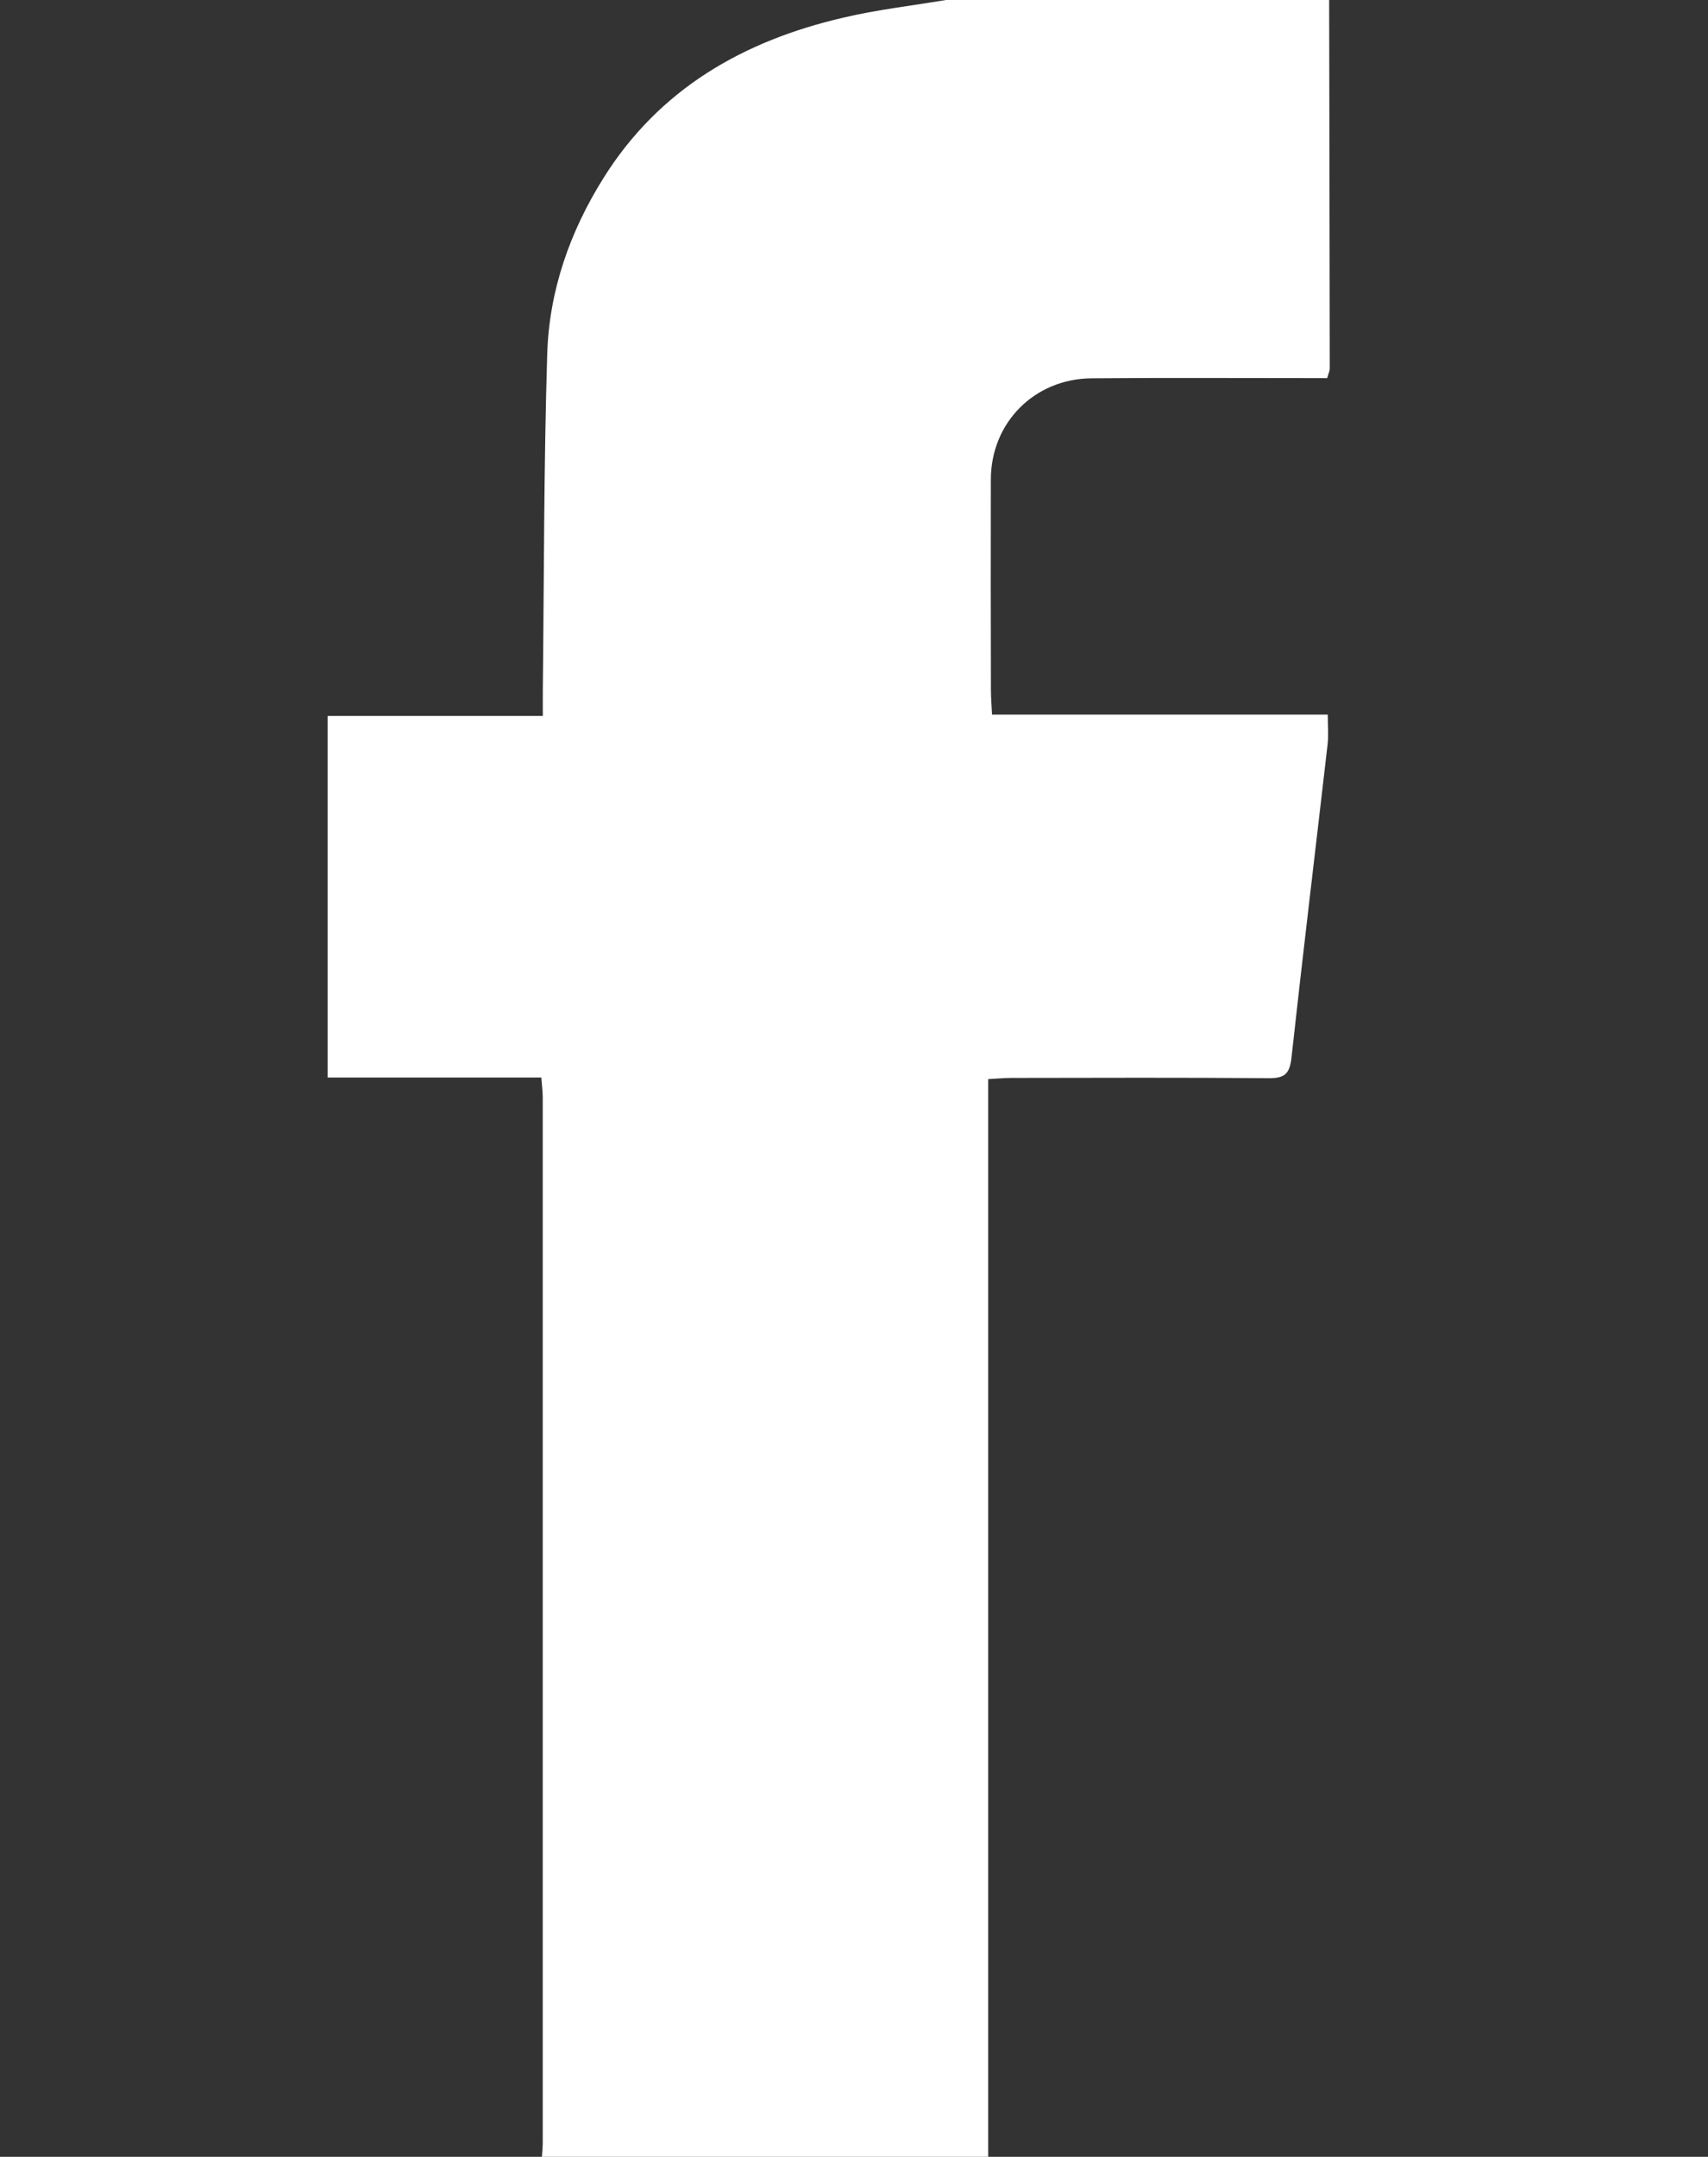<?xml version="1.0" encoding="utf-8"?>
<!-- Generator: Adobe Illustrator 16.0.0, SVG Export Plug-In . SVG Version: 6.00 Build 0)  -->
<!DOCTYPE svg PUBLIC "-//W3C//DTD SVG 1.1//EN" "http://www.w3.org/Graphics/SVG/1.1/DTD/svg11.dtd">
<svg version="1.1" id="Layer_1" xmlns="http://www.w3.org/2000/svg" xmlns:xlink="http://www.w3.org/1999/xlink" x="0px" y="0px"
	 width="42px" height="53px" viewBox="0 0 42 53" enable-background="new 0 0 42 53" xml:space="preserve">
<rect x="0" y="0" width="42" height="53" fill="#333333" stroke="none"/>
<g>
	<path fill="#FFFFFF" d="M23.261,0c3.142,0,6.281,0,9.423,0c0.006,3.018,0.012,6.036,0.015,9.055c0,0.063-0.033,0.126-0.064,0.236
		c-0.192,0-0.377,0-0.563,0c-1.742,0-3.483-0.01-5.227,0.005c-1.412,0.012-2.478,1.091-2.48,2.487
		c-0.004,1.726-0.002,3.451,0.002,5.175c0,0.182,0.016,0.363,0.027,0.603c2.791,0,5.521,0,8.256,0c0,0.283,0.021,0.508-0.004,0.729
		c-0.295,2.565-0.606,5.129-0.888,7.696c-0.043,0.403-0.17,0.512-0.563,0.509c-2.105-0.018-4.209-0.01-6.313-0.007
		c-0.182,0-0.362,0.018-0.582,0.029c0,8.869,0,17.681,0,26.494c-3.658,0-7.316,0-10.975,0c0.007-0.12,0.021-0.241,0.021-0.36
		c0.001-8.558,0.001-17.114,0-25.673c0-0.148-0.02-0.299-0.035-0.5c-1.765,0-3.498,0-5.254,0c0-2.978,0-5.9,0-8.885
		c1.766,0,3.499,0,5.291,0c0-0.265-0.002-0.467,0-0.669c0.031-2.741,0.024-5.484,0.108-8.224c0.047-1.555,0.556-3.007,1.386-4.329
		c1.374-2.191,3.44-3.368,5.894-3.937C21.563,0.238,22.417,0.141,23.261,0z"/>
</g>
</svg>
